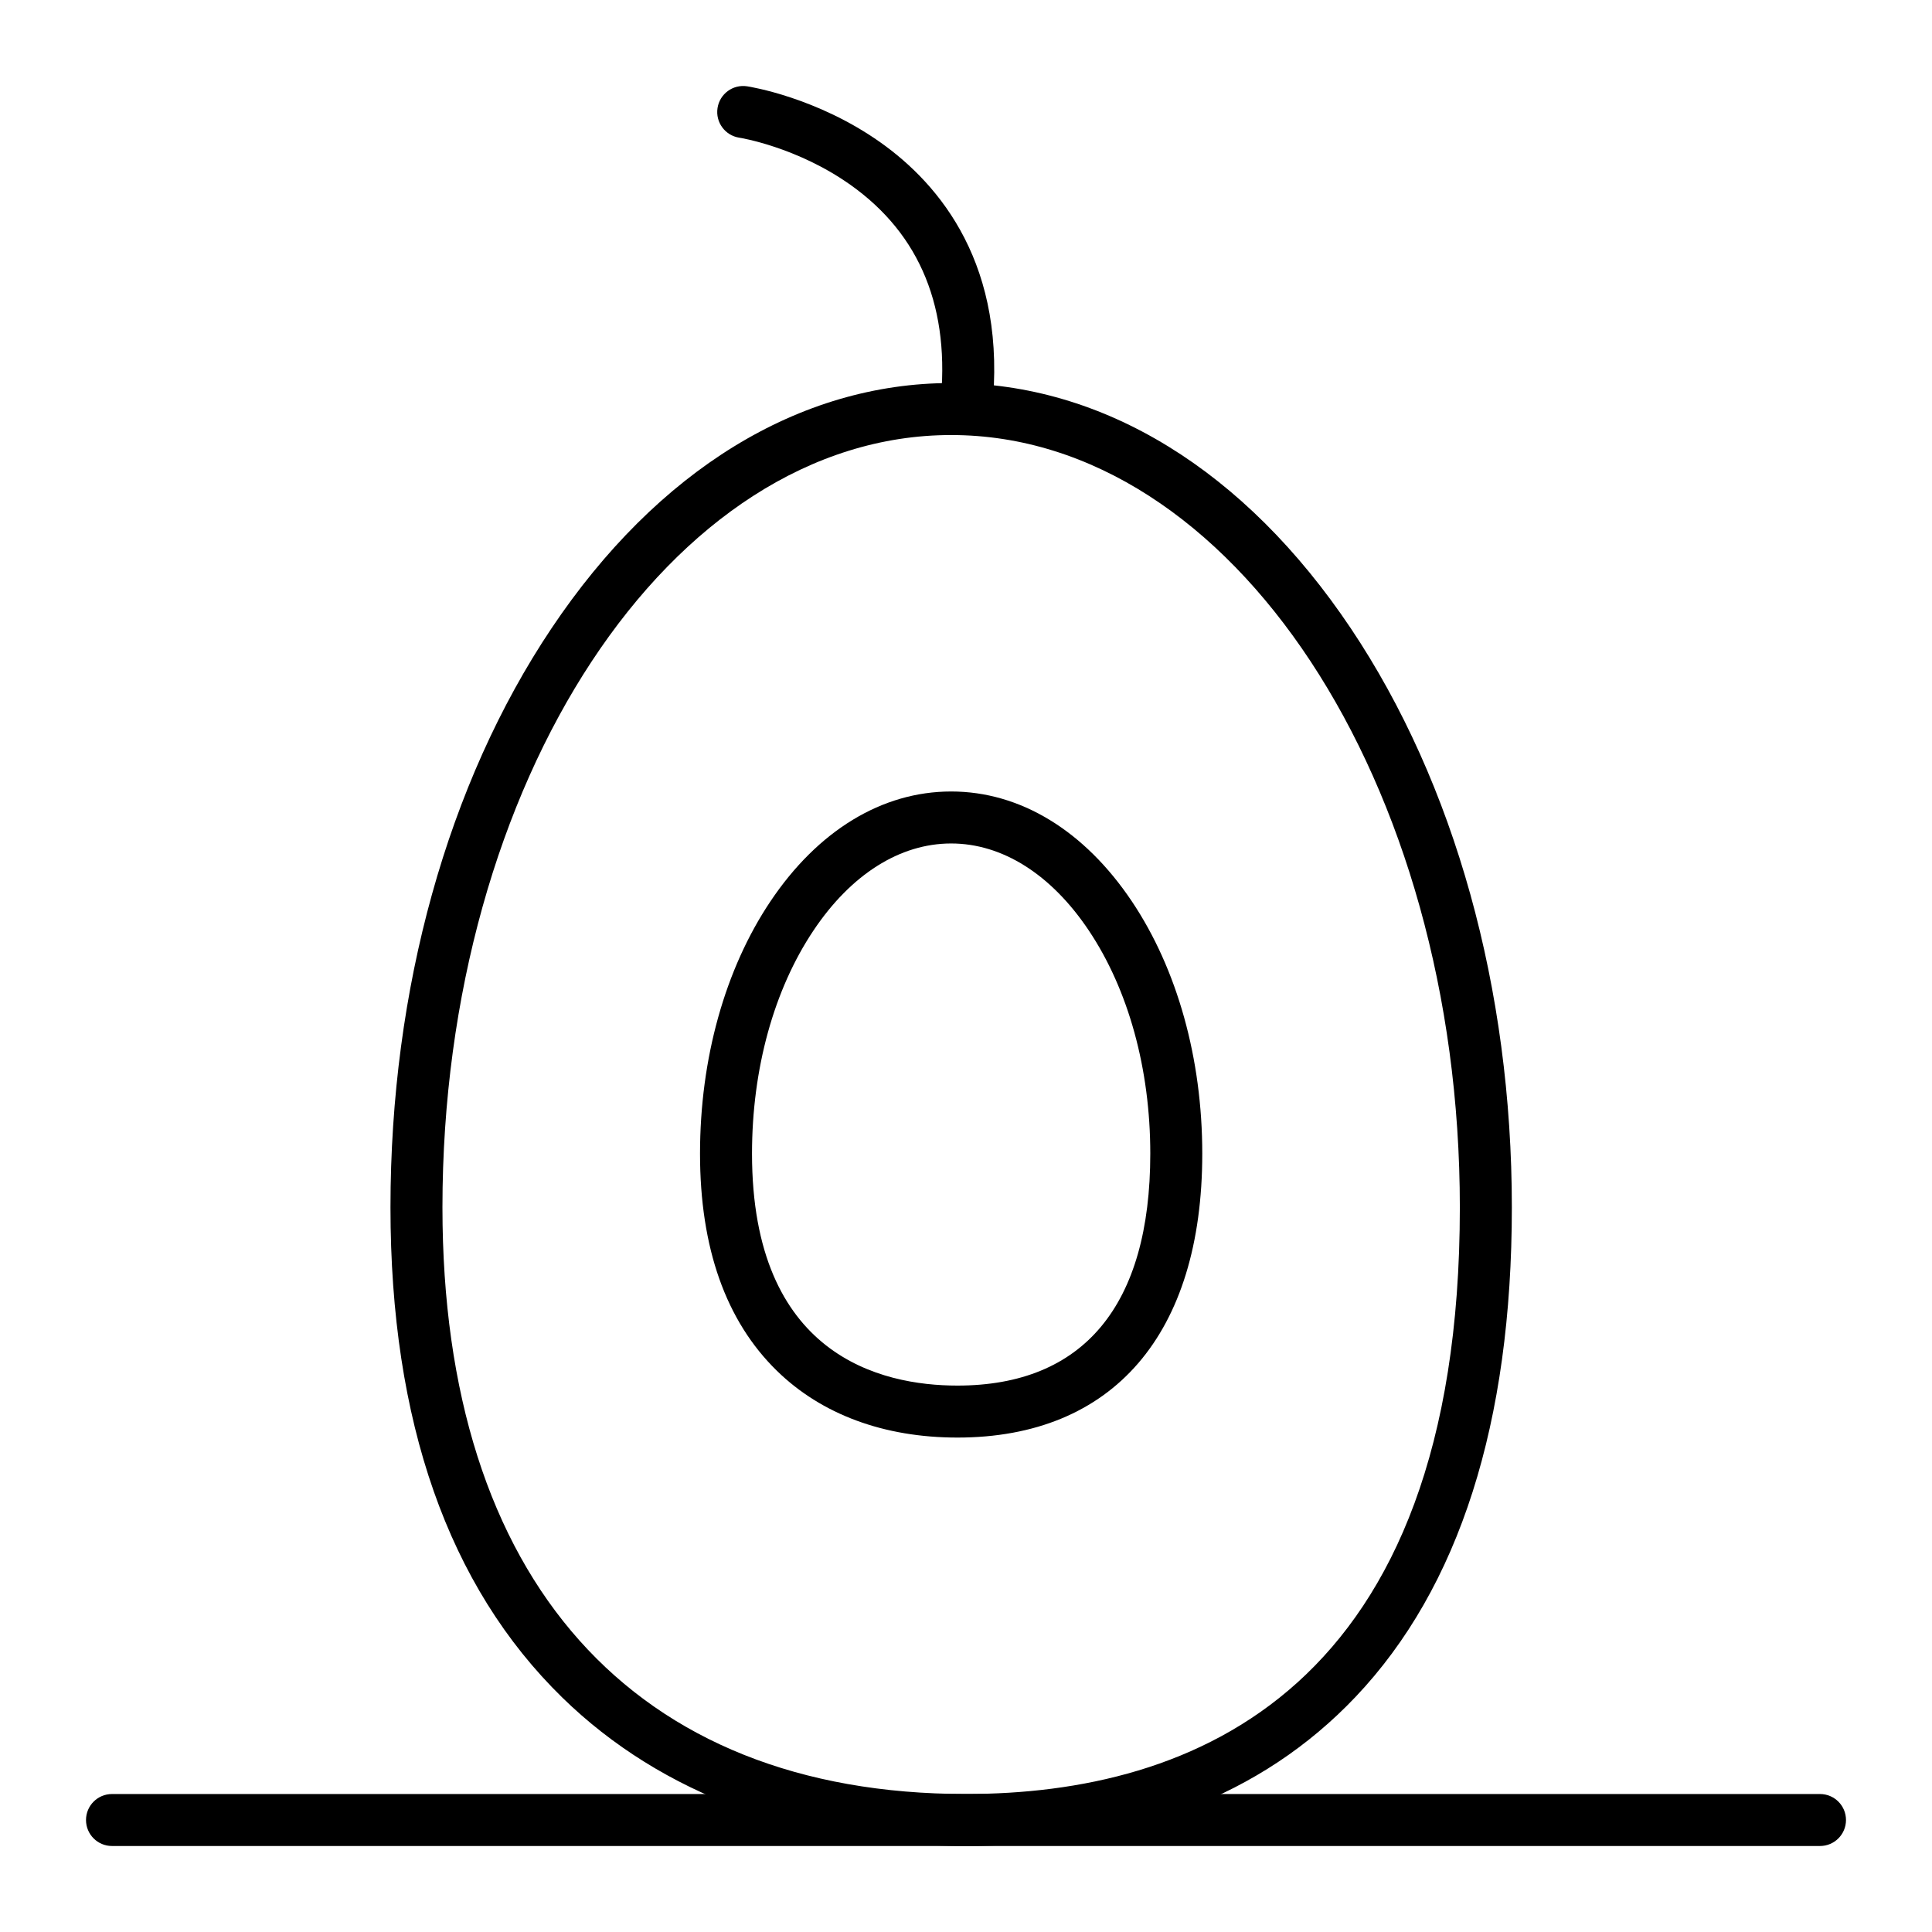 <?xml version="1.0" encoding="UTF-8"?>
<!-- The Best Svg Icon site in the world: iconSvg.co, Visit us! https://iconsvg.co -->
<svg fill="#000000" width="800px" height="800px" version="1.1" viewBox="144 144 512 512" xmlns="http://www.w3.org/2000/svg">
 <g>
  <path d="m400 633.21c-43.621 0-80.613-13.598-106.97-39.324-30.227-29.492-45.551-73.207-45.551-129.93 0-57.859 15.152-112.35 42.668-153.43 28.082-41.926 65.699-65.016 105.92-65.016s77.836 23.09 105.92 65.02c27.516 41.078 42.668 95.566 42.668 153.43 0 57.121-13.938 100.77-41.426 129.74-24.879 26.219-59.609 39.512-103.22 39.512zm-3.938-373.92c-74.332 0-134.81 91.816-134.81 204.67 0 98.805 50.57 155.47 138.75 155.47 59.703 0 130.87-26.973 130.87-155.47 0-112.86-60.477-204.67-134.81-204.67z"/>
  <path d="m397.72 524.97c-19.43 0-35.969-6.117-47.828-17.691-13.523-13.199-20.379-32.562-20.379-57.559 0-25.145 6.621-48.875 18.641-66.82 12.59-18.797 29.602-29.148 47.91-29.148s35.32 10.352 47.91 29.145c12.02 17.945 18.641 41.676 18.641 66.82 0 47.824-23.652 75.254-64.895 75.254zm-1.656-157.44c-13.566 0-26.516 8.18-36.465 23.035-10.516 15.703-16.309 36.711-16.309 59.156 0 53.488 34.102 61.473 54.43 61.473 33.441 0 51.117-21.258 51.117-61.473 0-22.445-5.793-43.453-16.309-59.156-9.949-14.855-22.898-23.035-36.465-23.035z"/>
  <path d="m400.01 259.29c-0.25 0-0.504-0.016-0.762-0.043-3.781-0.418-6.508-3.82-6.094-7.602 2.832-25.754-5.18-45.5-23.824-58.691-14.211-10.055-29.262-12.445-29.41-12.465-3.762-0.574-6.344-4.09-5.769-7.848 0.574-3.762 4.082-6.348 7.848-5.769 0.746 0.113 18.449 2.926 35.289 14.84 15.84 11.207 33.824 32.699 29.559 71.445-0.387 3.523-3.371 6.133-6.836 6.133z"/>
  <path d="m626.32 633.21h-452.64c-3.805 0-6.887-3.082-6.887-6.887 0-3.805 3.082-6.887 6.887-6.887h452.64c3.805 0 6.887 3.082 6.887 6.887 0 3.805-3.082 6.887-6.887 6.887z"/>
 </g>
</svg>